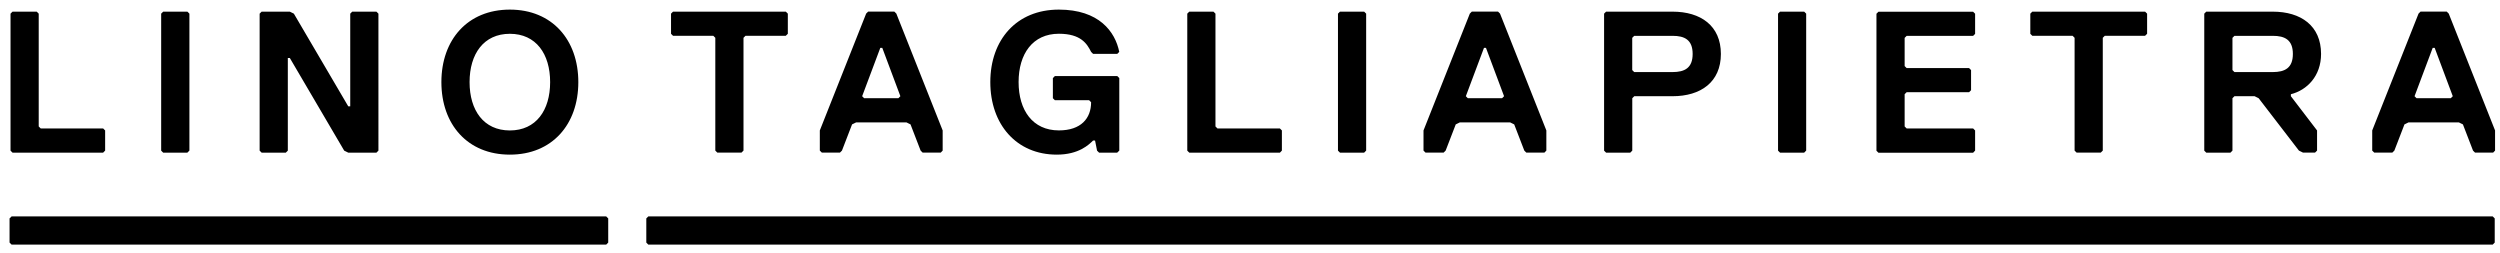 <?xml version="1.0" encoding="UTF-8" standalone="no"?>
<svg
   xmlns:dc="http://purl.org/dc/elements/1.1/"
   xmlns:cc="http://creativecommons.org/ns#"
   xmlns:rdf="http://www.w3.org/1999/02/22-rdf-syntax-ns#"
   xmlns:svg="http://www.w3.org/2000/svg"
   xmlns="http://www.w3.org/2000/svg"
   xmlns:sodipodi="http://sodipodi.sourceforge.net/DTD/sodipodi-0.dtd"
   xmlns:inkscape="http://www.inkscape.org/namespaces/inkscape"
   width="135.85mm"
   height="13.75mm"
   viewBox="0 0 135.85 13.75"
   version="1.1"
   id="svg104"
   inkscape:version="1.0.2 (e86c870879, 2021-01-15)"
   sodipodi:docname="logo.svg">
  <defs
     id="defs98" />
  <sodipodi:namedview
     id="base"
     pagecolor="#ffffff"
     bordercolor="#666666"
     borderopacity="1.0"
     inkscape:pageopacity="0.0"
     inkscape:pageshadow="2"
     inkscape:zoom="1.4"
     inkscape:cx="280.69308"
     inkscape:cy="195.97943"
     inkscape:document-units="mm"
     inkscape:current-layer="layer1"
     inkscape:document-rotation="0"
     showgrid="false"
     fit-margin-top="0.5"
     fit-margin-bottom="0.5"
     lock-margins="true"
     fit-margin-left="0.5"
     fit-margin-right="0.5"
     inkscape:window-width="1458"
     inkscape:window-height="1199"
     inkscape:window-x="45"
     inkscape:window-y="72"
     inkscape:window-maximized="0" />
  <g
     inkscape:label="Layer 1"
     inkscape:groupmode="layer"
     id="layer1"
     transform="translate(-31.567,-35.838)">
    <g
       id="g56"
       transform="matrix(0.265,0,0,0.265,19.655,21.928)">
      <g
         id="g50">
        <path
           d="m 547.91,72.22 -0.41,0.41 h -7.02 l -0.41,-0.41 3.72,-9.91 h 0.41 z m 8.67,11.15 v -4.13 l -9.5,-23.96 -0.41,-0.41 h -5.37 l -0.41,0.41 -9.5,23.96 v 4.13 l 0.41,0.41 h 3.72 l 0.41,-0.41 2.07,-5.37 0.83,-0.41 h 10.33 l 0.83,0.41 2.07,5.37 0.41,0.41 h 3.72 z M 515.12,63.55 c 0,2.89 -1.65,3.72 -4.13,3.72 h -7.85 l -0.41,-0.41 v -6.61 l 0.41,-0.41 h 7.85 c 2.47,-0.01 4.13,0.82 4.13,3.71 m 5.78,0 c 0,-5.78 -4.13,-8.67 -9.91,-8.67 h -13.63 l -0.41,0.41 v 28.09 l 0.41,0.41 h 4.96 l 0.41,-0.41 V 72.63 l 0.41,-0.41 h 4.13 l 0.83,0.41 8.26,10.74 0.83,0.41 h 2.48 l 0.41,-0.41 v -4.13 l -5.37,-7.02 v -0.41 c 3.3,-0.83 6.19,-3.72 6.19,-8.26 m -35.67,-4.13 v -4.13 l -0.41,-0.41 h -23.13 l -0.41,0.41 v 4.13 l 0.41,0.41 h 8.26 l 0.41,0.41 v 23.13 l 0.41,0.41 h 4.96 l 0.41,-0.41 V 60.24 l 0.41,-0.41 h 8.26 z m -35.27,23.95 v -4.13 l -0.41,-0.41 h -13.63 l -0.41,-0.41 v -6.61 l 0.41,-0.41 h 12.8 l 0.41,-0.41 v -4.13 l -0.41,-0.41 h -12.8 l -0.41,-0.41 v -5.78 l 0.41,-0.41 h 13.63 l 0.41,-0.41 v -4.13 l -0.41,-0.41 h -19.41 l -0.41,0.41 V 83.4 l 0.41,0.41 h 19.41 z m -34.64,0 V 55.29 l -0.41,-0.41 h -4.95 l -0.41,0.41 v 28.09 l 0.41,0.41 h 4.95 z M 392.04,63.55 c 0,2.89 -1.65,3.72 -4.13,3.72 h -7.85 l -0.41,-0.41 v -6.61 l 0.41,-0.41 h 7.85 c 2.48,-0.01 4.13,0.82 4.13,3.71 m 5.79,0 c 0,-5.78 -4.13,-8.67 -9.91,-8.67 h -13.63 l -0.41,0.41 v 28.09 l 0.41,0.41 h 4.96 l 0.41,-0.41 V 72.63 l 0.41,-0.41 h 7.85 c 5.77,0 9.91,-2.89 9.91,-8.67 m -44.46,8.67 -0.41,0.41 h -7.02 l -0.41,-0.41 3.72,-9.91 h 0.41 z m 8.67,11.15 v -4.13 l -9.5,-23.96 -0.41,-0.41 h -5.37 l -0.41,0.41 -9.5,23.96 v 4.13 l 0.41,0.41 h 3.72 l 0.41,-0.41 2.07,-5.37 0.83,-0.41 h 10.33 l 0.83,0.41 2.07,5.37 0.41,0.41 h 3.72 z m -36.95,0 V 55.29 l -0.41,-0.41 h -4.96 l -0.41,0.41 v 28.09 l 0.41,0.41 h 4.96 z m -17.28,0 v -4.13 l -0.41,-0.41 h -12.8 l -0.41,-0.41 V 55.29 l -0.41,-0.41 h -4.96 l -0.41,0.41 v 28.09 l 0.41,0.41 h 18.59 z m -33.34,0 V 68.5 l -0.41,-0.41 h -12.8 l -0.41,0.41 v 4.13 l 0.41,0.41 h 7.02 l 0.41,0.41 c 0,3.31 -2.07,5.78 -6.61,5.78 -5.37,0 -8.26,-4.13 -8.26,-9.91 0,-5.78 2.89,-9.91 8.26,-9.91 4.54,0 5.78,2.07 6.61,3.72 l 0.41,0.41 h 4.95 l 0.41,-0.41 c -0.83,-4.13 -4.13,-8.67 -12.39,-8.67 -8.67,0 -14.05,6.19 -14.05,14.87 0,8.68 5.37,14.87 13.63,14.87 4.54,0 6.61,-2.07 7.44,-2.89 h 0.41 l 0.41,2.07 0.41,0.41 h 3.72 z m -44.89,-11.15 -0.41,0.41 h -7.02 l -0.41,-0.41 3.72,-9.91 h 0.41 z m 8.67,11.15 v -4.13 l -9.5,-23.96 -0.41,-0.41 h -5.37 l -0.41,0.41 -9.5,23.96 v 4.13 l 0.41,0.41 h 3.72 l 0.41,-0.41 2.07,-5.37 0.83,-0.41 h 10.33 l 0.83,0.41 2.07,5.37 0.41,0.41 h 3.72 z M 206.5,59.42 v -4.13 l -0.41,-0.41 h -23.13 l -0.41,0.41 v 4.13 l 0.41,0.41 h 8.26 l 0.41,0.41 v 23.13 l 0.41,0.41 H 197 l 0.41,-0.41 V 60.24 l 0.41,-0.41 h 8.26 z m -42.96,9.91 c 0,-8.67 -5.37,-14.87 -14.04,-14.87 -8.67,0 -14.04,6.19 -14.04,14.87 0,8.68 5.37,14.87 14.04,14.87 8.67,0 14.04,-6.19 14.04,-14.87 m -5.78,0 c 0,5.78 -2.89,9.91 -8.26,9.91 -5.37,0 -8.26,-4.13 -8.26,-9.91 0,-5.78 2.89,-9.91 8.26,-9.91 5.37,0 8.26,4.13 8.26,9.91 M 98.19,55.29 v 28.09 l 0.41,0.41 h 4.96 l 0.41,-0.41 v -19 h 0.41 l 11.15,19 0.83,0.41 h 5.78 l 0.41,-0.41 V 55.29 l -0.41,-0.41 h -4.96 l -0.41,0.41 v 19 h -0.41 l -11.15,-19 -0.83,-0.41 H 98.6 Z M 83.79,83.37 V 55.29 L 83.38,54.88 H 78.42 L 78,55.29 v 28.09 l 0.41,0.41 h 4.96 z m -17.28,0 V 79.24 L 66.1,78.83 H 53.3 L 52.89,78.42 V 55.29 l -0.41,-0.41 h -4.96 l -0.41,0.41 v 28.09 l 0.41,0.41 H 66.1 Z"
           id="path48" />
      </g>
      <polygon
         points="46.91,97.28 46.91,102.23 47.33,102.65 169.26,102.65 169.67,102.23 169.67,97.28 169.26,96.87 47.33,96.87 "
         id="polygon52" />
      <polygon
         points="177.48,97.28 177.48,102.23 177.89,102.65 556.1,102.65 556.51,102.23 556.51,97.28 556.1,96.87 177.89,96.87 "
         id="polygon54" />
    </g>
  </g>
</svg>
